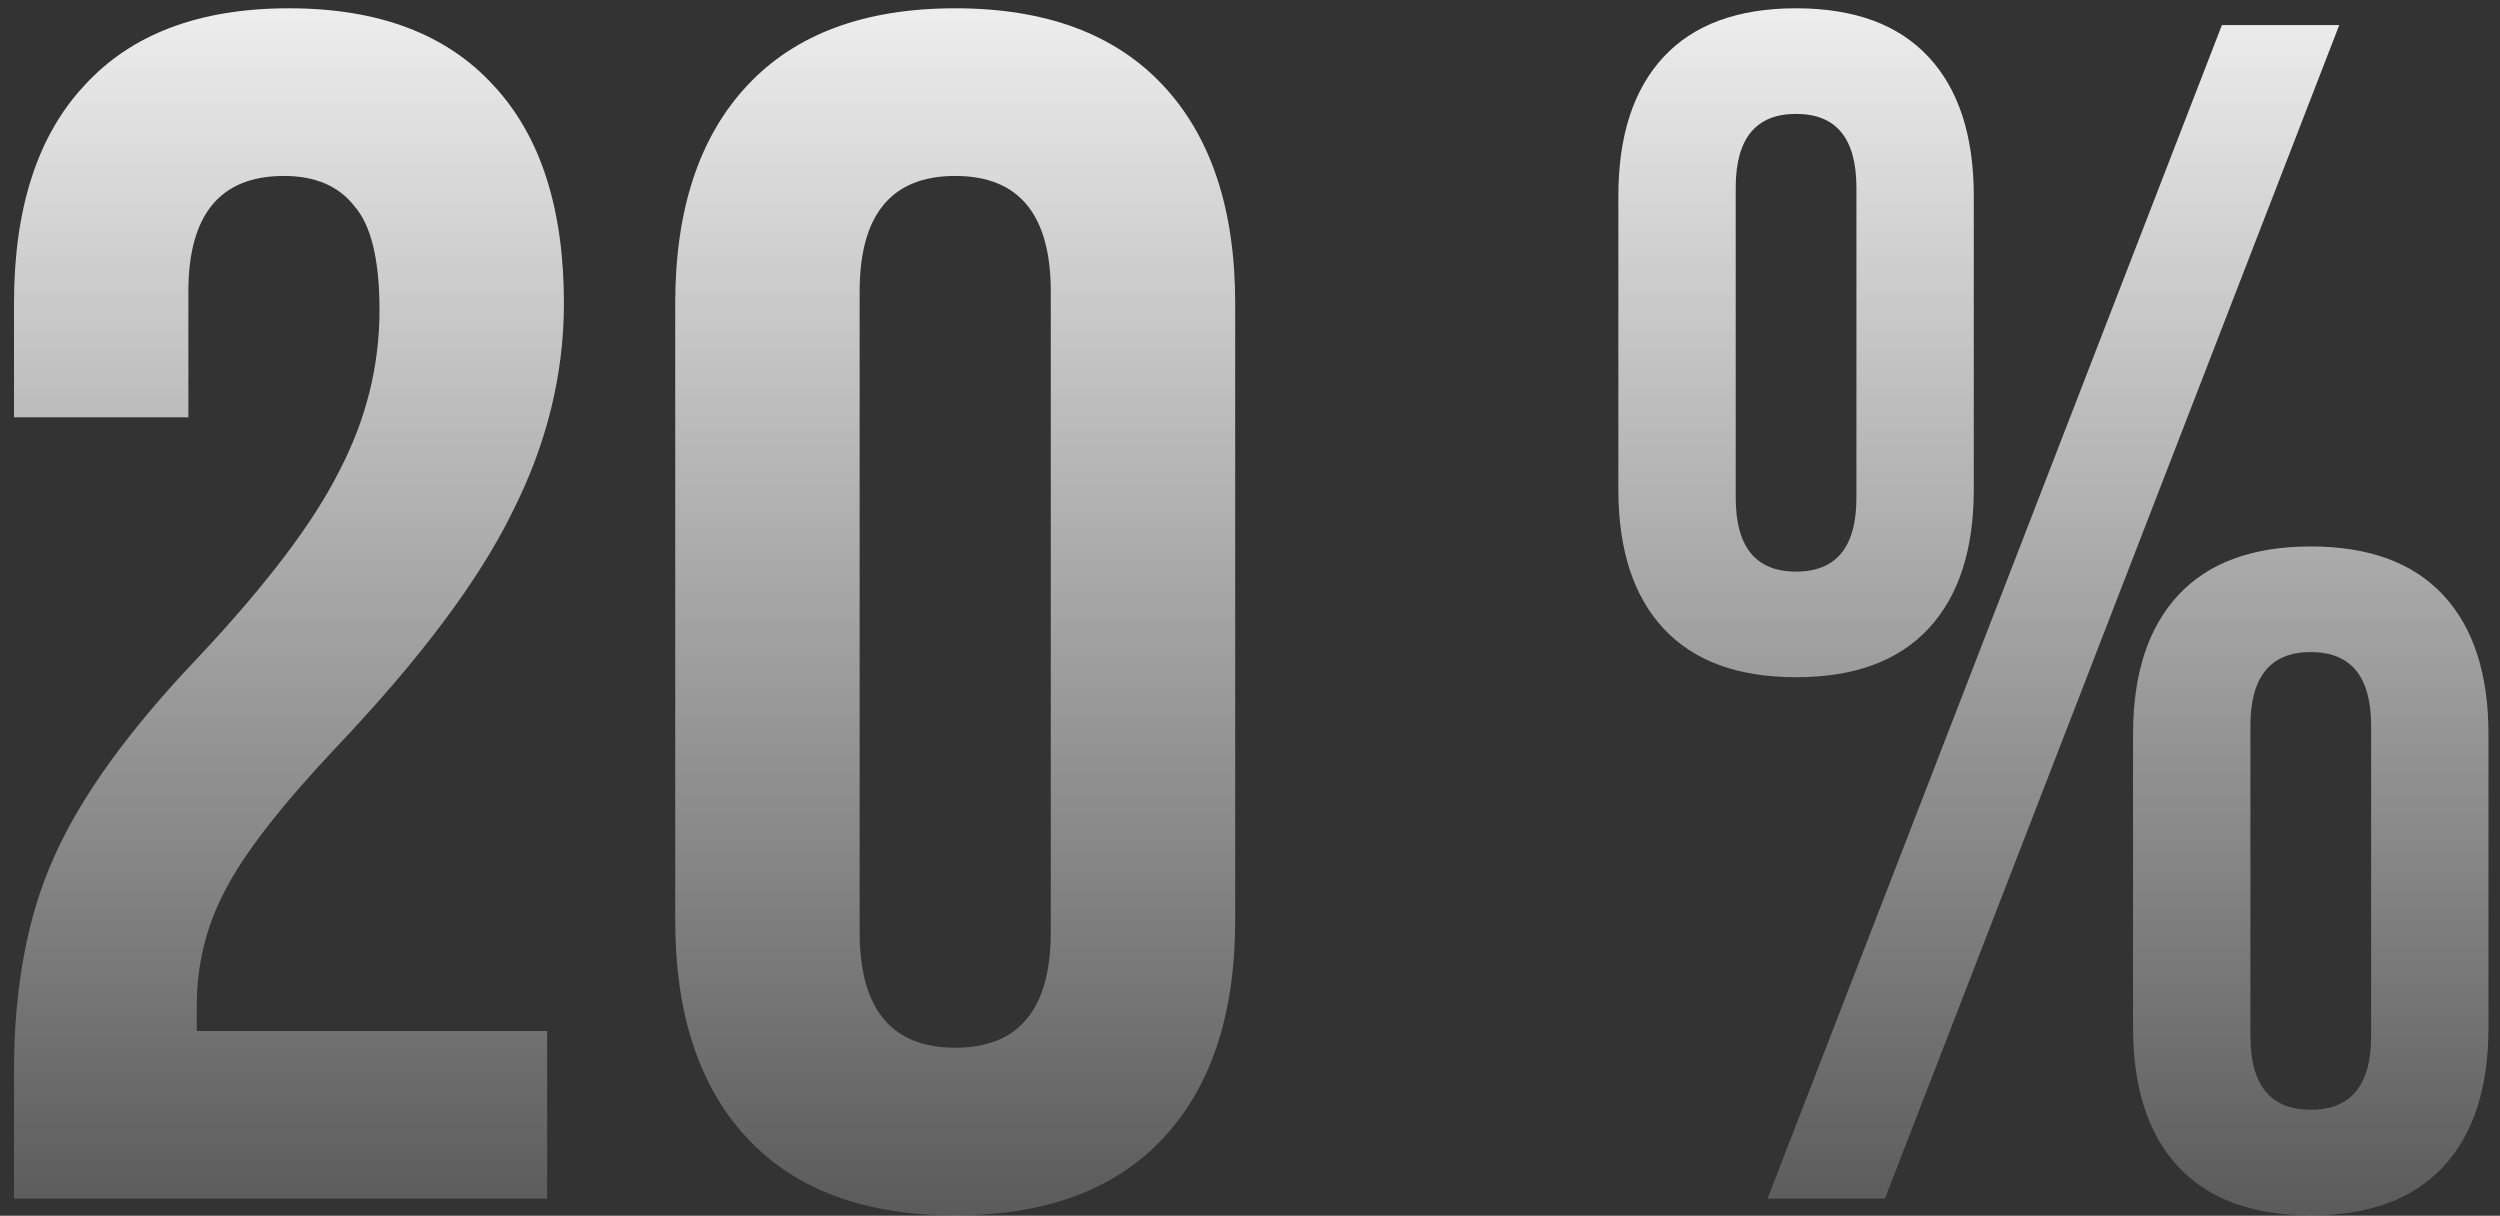 <?xml version="1.0" encoding="UTF-8"?> <svg xmlns="http://www.w3.org/2000/svg" width="146" height="71" viewBox="0 0 146 71" fill="none"><rect x="0" y="0" width="146" height="71" fill="#333333" stroke="none"/><path d="M0.818 62.559C0.818 57.663 1.602 53.486 3.168 50.026C4.735 46.502 7.542 42.618 11.589 38.375C15.57 34.132 18.312 30.51 19.813 27.507C21.38 24.505 22.163 21.371 22.163 18.108C22.163 15.171 21.673 13.147 20.694 12.037C19.78 10.862 18.41 10.275 16.582 10.275C12.861 10.275 11.001 12.527 11.001 17.031V24.374H0.818V17.716C0.818 12.168 2.189 7.925 4.931 4.988C7.672 1.985 11.654 0.484 16.876 0.484C22.098 0.484 26.079 1.985 28.821 4.988C31.562 7.925 32.933 12.168 32.933 17.716C32.933 21.894 31.921 25.973 29.898 29.955C27.939 33.937 24.513 38.506 19.617 43.662C16.419 47.056 14.265 49.831 13.155 51.985C12.046 54.073 11.491 56.325 11.491 58.74V60.209H31.954V70H0.818V62.559ZM55.784 70.979C50.497 70.979 46.45 69.478 43.643 66.475C40.837 63.473 39.433 59.23 39.433 53.747V17.716C39.433 12.233 40.837 7.99 43.643 4.988C46.45 1.985 50.497 0.484 55.784 0.484C61.071 0.484 65.118 1.985 67.925 4.988C70.732 7.99 72.135 12.233 72.135 17.716V53.747C72.135 59.23 70.732 63.473 67.925 66.475C65.118 69.478 61.071 70.979 55.784 70.979ZM55.784 61.188C59.505 61.188 61.365 58.936 61.365 54.432V17.031C61.365 12.527 59.505 10.275 55.784 10.275C52.064 10.275 50.203 12.527 50.203 17.031V54.432C50.203 58.936 52.064 61.188 55.784 61.188ZM104.891 39.55C101.496 39.55 98.918 38.604 97.156 36.711C95.393 34.818 94.512 32.109 94.512 28.584V11.45C94.512 7.925 95.393 5.216 97.156 3.323C98.918 1.43 101.496 0.484 104.891 0.484C108.285 0.484 110.863 1.43 112.625 3.323C114.388 5.216 115.269 7.925 115.269 11.45V28.584C115.269 32.109 114.388 34.818 112.625 36.711C110.863 38.604 108.285 39.55 104.891 39.55ZM129.76 1.463H136.613L110.08 70H103.226L129.76 1.463ZM104.891 33.382C107.24 33.382 108.415 31.946 108.415 29.074V10.96C108.415 8.088 107.24 6.652 104.891 6.652C102.541 6.652 101.366 8.088 101.366 10.96V29.074C101.366 31.946 102.541 33.382 104.891 33.382ZM134.949 70.979C131.555 70.979 128.976 70.033 127.214 68.14C125.452 66.247 124.57 63.538 124.57 60.013V42.879C124.57 39.354 125.452 36.645 127.214 34.752C128.976 32.859 131.555 31.913 134.949 31.913C138.343 31.913 140.921 32.859 142.684 34.752C144.446 36.645 145.327 39.354 145.327 42.879V60.013C145.327 63.538 144.446 66.247 142.684 68.14C140.921 70.033 138.343 70.979 134.949 70.979ZM134.949 64.811C137.299 64.811 138.474 63.375 138.474 60.503V42.389C138.474 39.517 137.299 38.081 134.949 38.081C132.599 38.081 131.424 39.517 131.424 42.389V60.503C131.424 63.375 132.599 64.811 134.949 64.811Z" fill="url(#paint0_linear_767_711)"></path><defs><linearGradient id="paint0_linear_767_711" x1="76.633" y1="-8" x2="76.633" y2="90" gradientUnits="userSpaceOnUse"><stop stop-color="white"></stop><stop offset="1" stop-color="white" stop-opacity="0"></stop></linearGradient></defs></svg> 